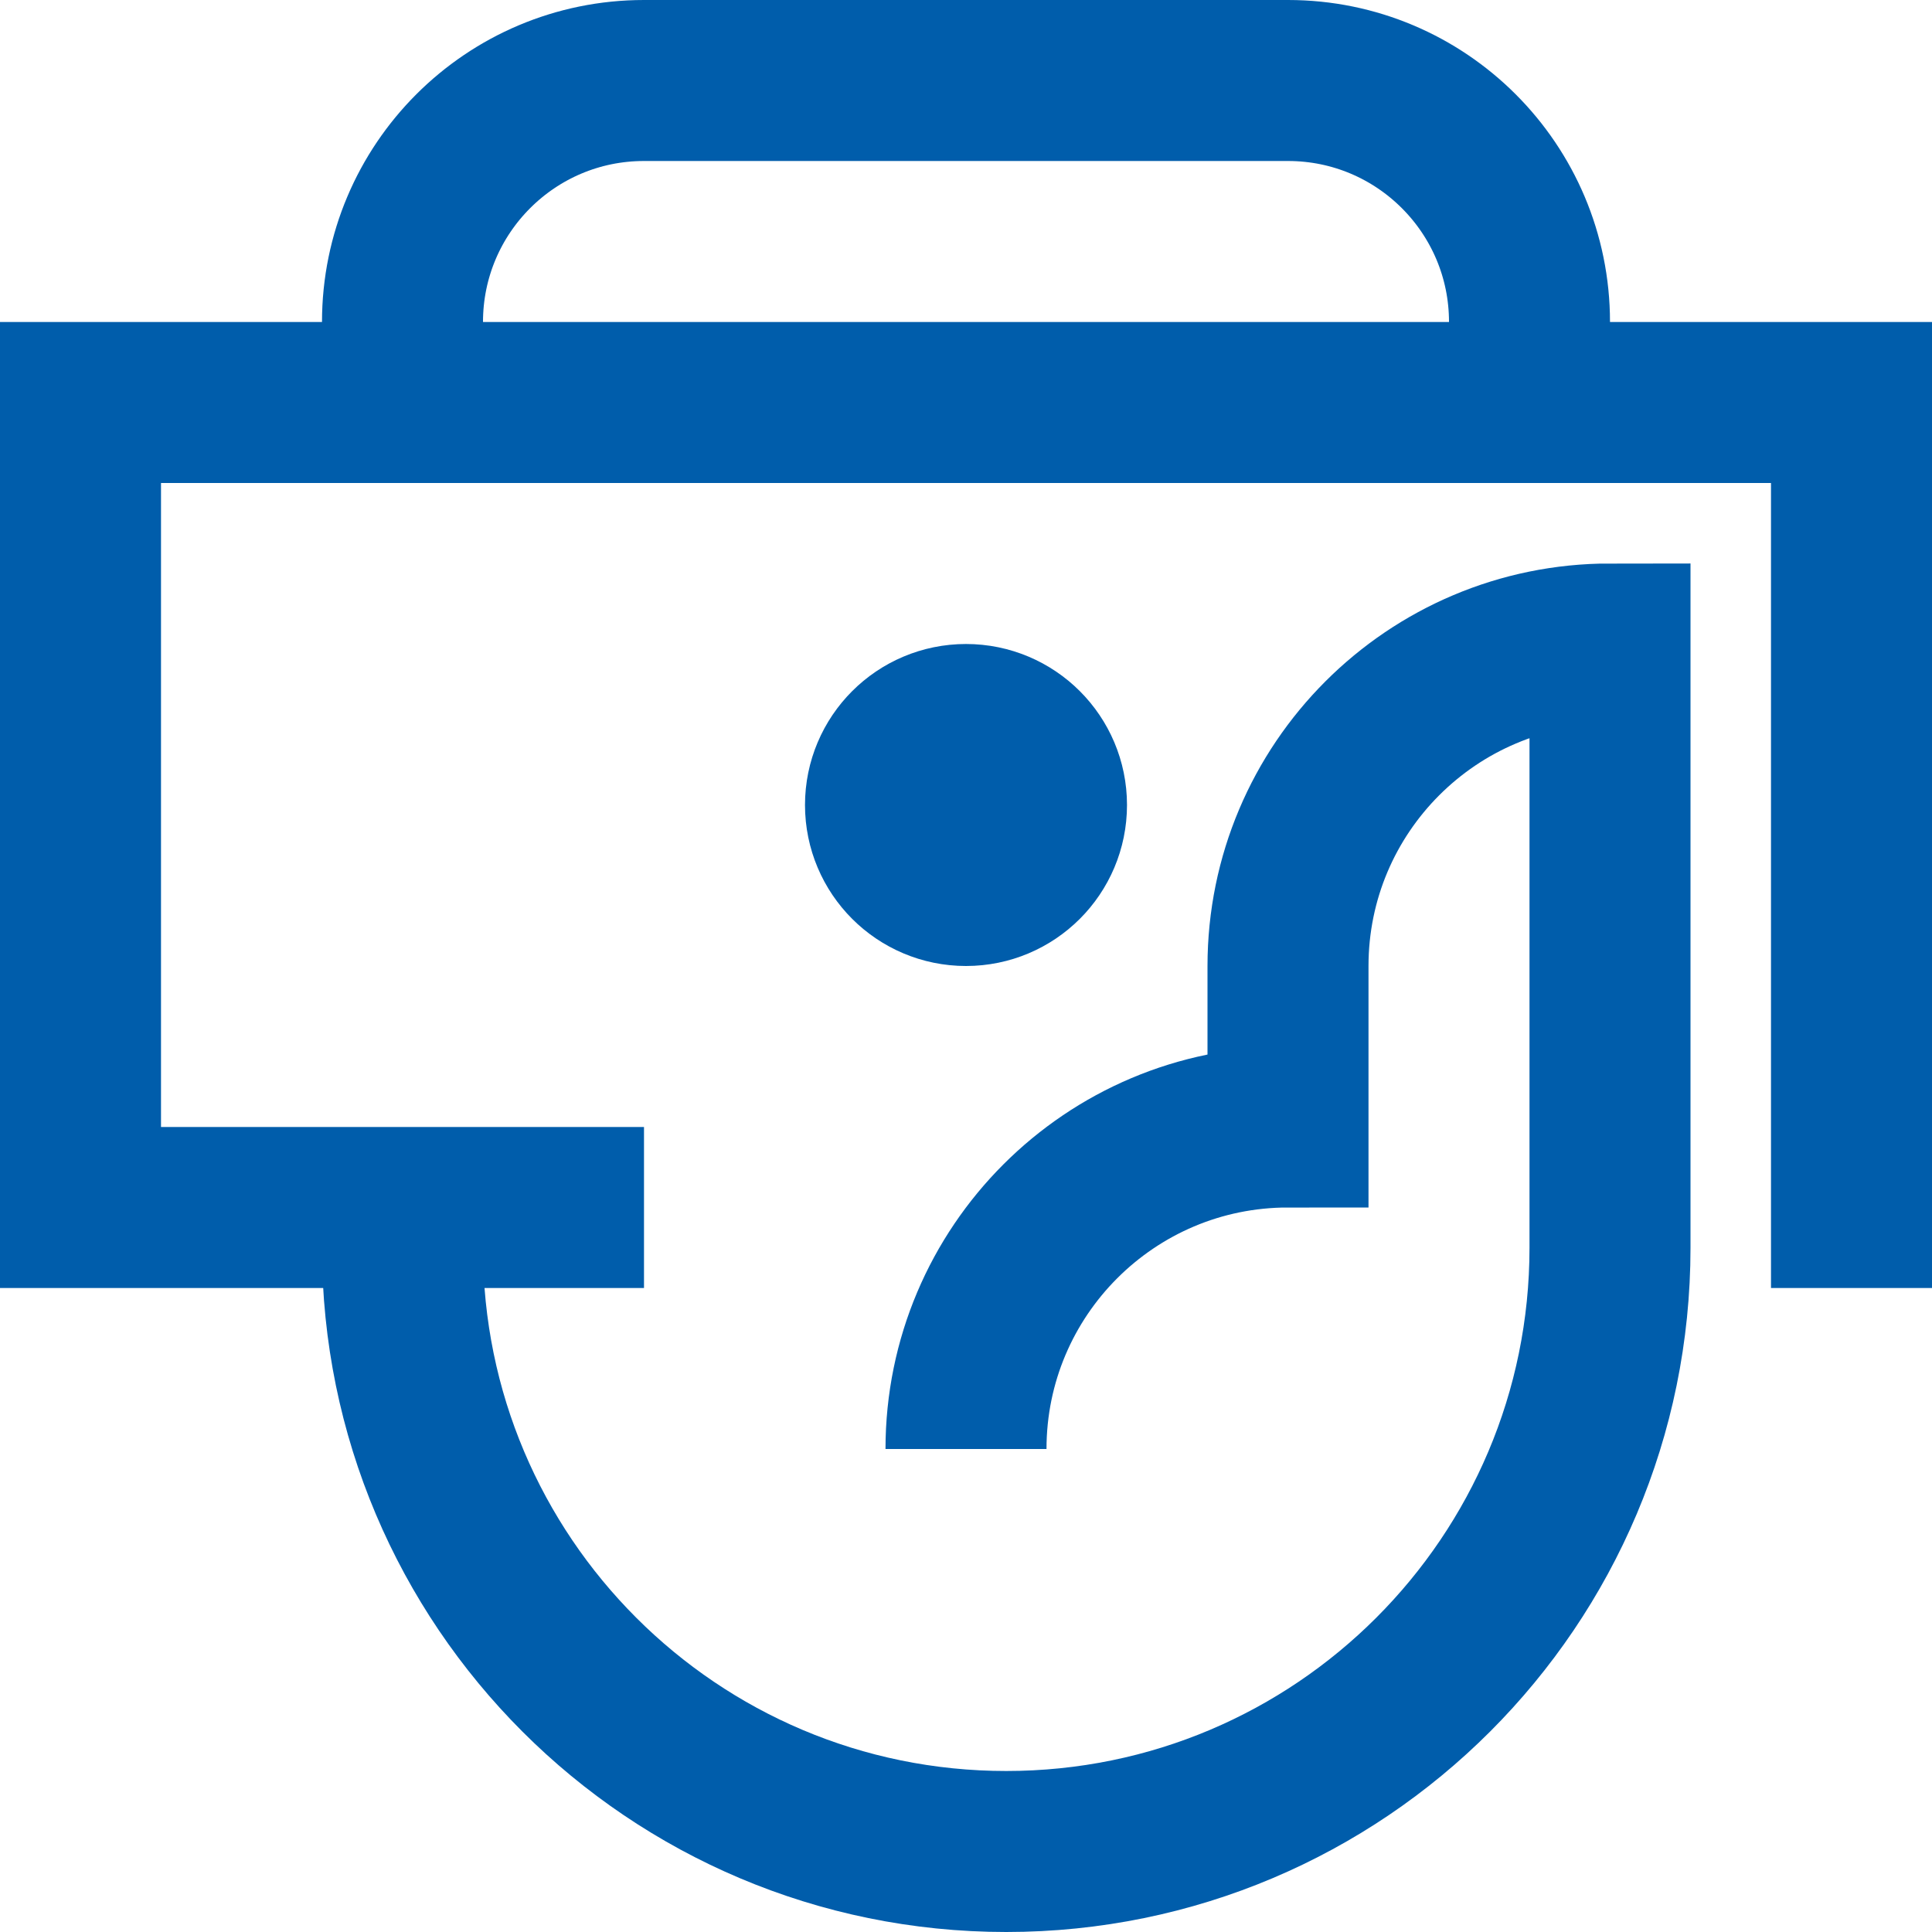 <?xml version="1.0" encoding="UTF-8" standalone="no"?>
<svg width="24px" height="24px" viewBox="0 0 24 24" version="1.1" xmlns="http://www.w3.org/2000/svg" xmlns:xlink="http://www.w3.org/1999/xlink">
    <!-- Generator: Sketch 41.2 (35397) - http://www.bohemiancoding.com/sketch -->
    <title>business-24px-outline_payment</title>
    <desc>Created with Sketch.</desc>
    <defs></defs>
    <g id="V7" stroke="none" stroke-width="1" fill="none" fill-rule="evenodd">
        <g id="CU_BusinessV6@2x" transform="translate(-320, -434)">
            <g id="Content-Copy" transform="translate(321, 419)">
                <g id="business-24px-outline_payment" transform="translate(0, 16)">
                    <g id="Group">
                        <polyline id="Shape" stroke="#005DAB" stroke-width="2" points="7 14 0 14 0 4 22 4 22 15"></polyline>
                        <path d="M4,14 L4,14.5 C4,18.642 7.358,22 11.5,22 L11.5,22 C15.642,22 19,18.642 19,14.5 L19,7 L19,7 C16.791,7 15,8.791 15,11 L15,13 C12.791,13 11,14.791 11,17" id="Shape" stroke="#005DAB" stroke-width="2"></path>
                        <circle id="Oval" stroke="#005DAB" stroke-width="2" cx="11" cy="9" r="1"></circle>
                        <circle id="Oval" fill="#005DAB" cx="11" cy="9" r="1"></circle>
                        <path d="M18,4 L18,3 C18,1.343 16.657,0 15,0 L7,0 C5.343,0 4,1.343 4,3 L4,4" id="Shape" stroke="#005DAB" stroke-width="2"></path>
                    </g>
                </g>
            </g>
        </g>
    </g>
</svg>